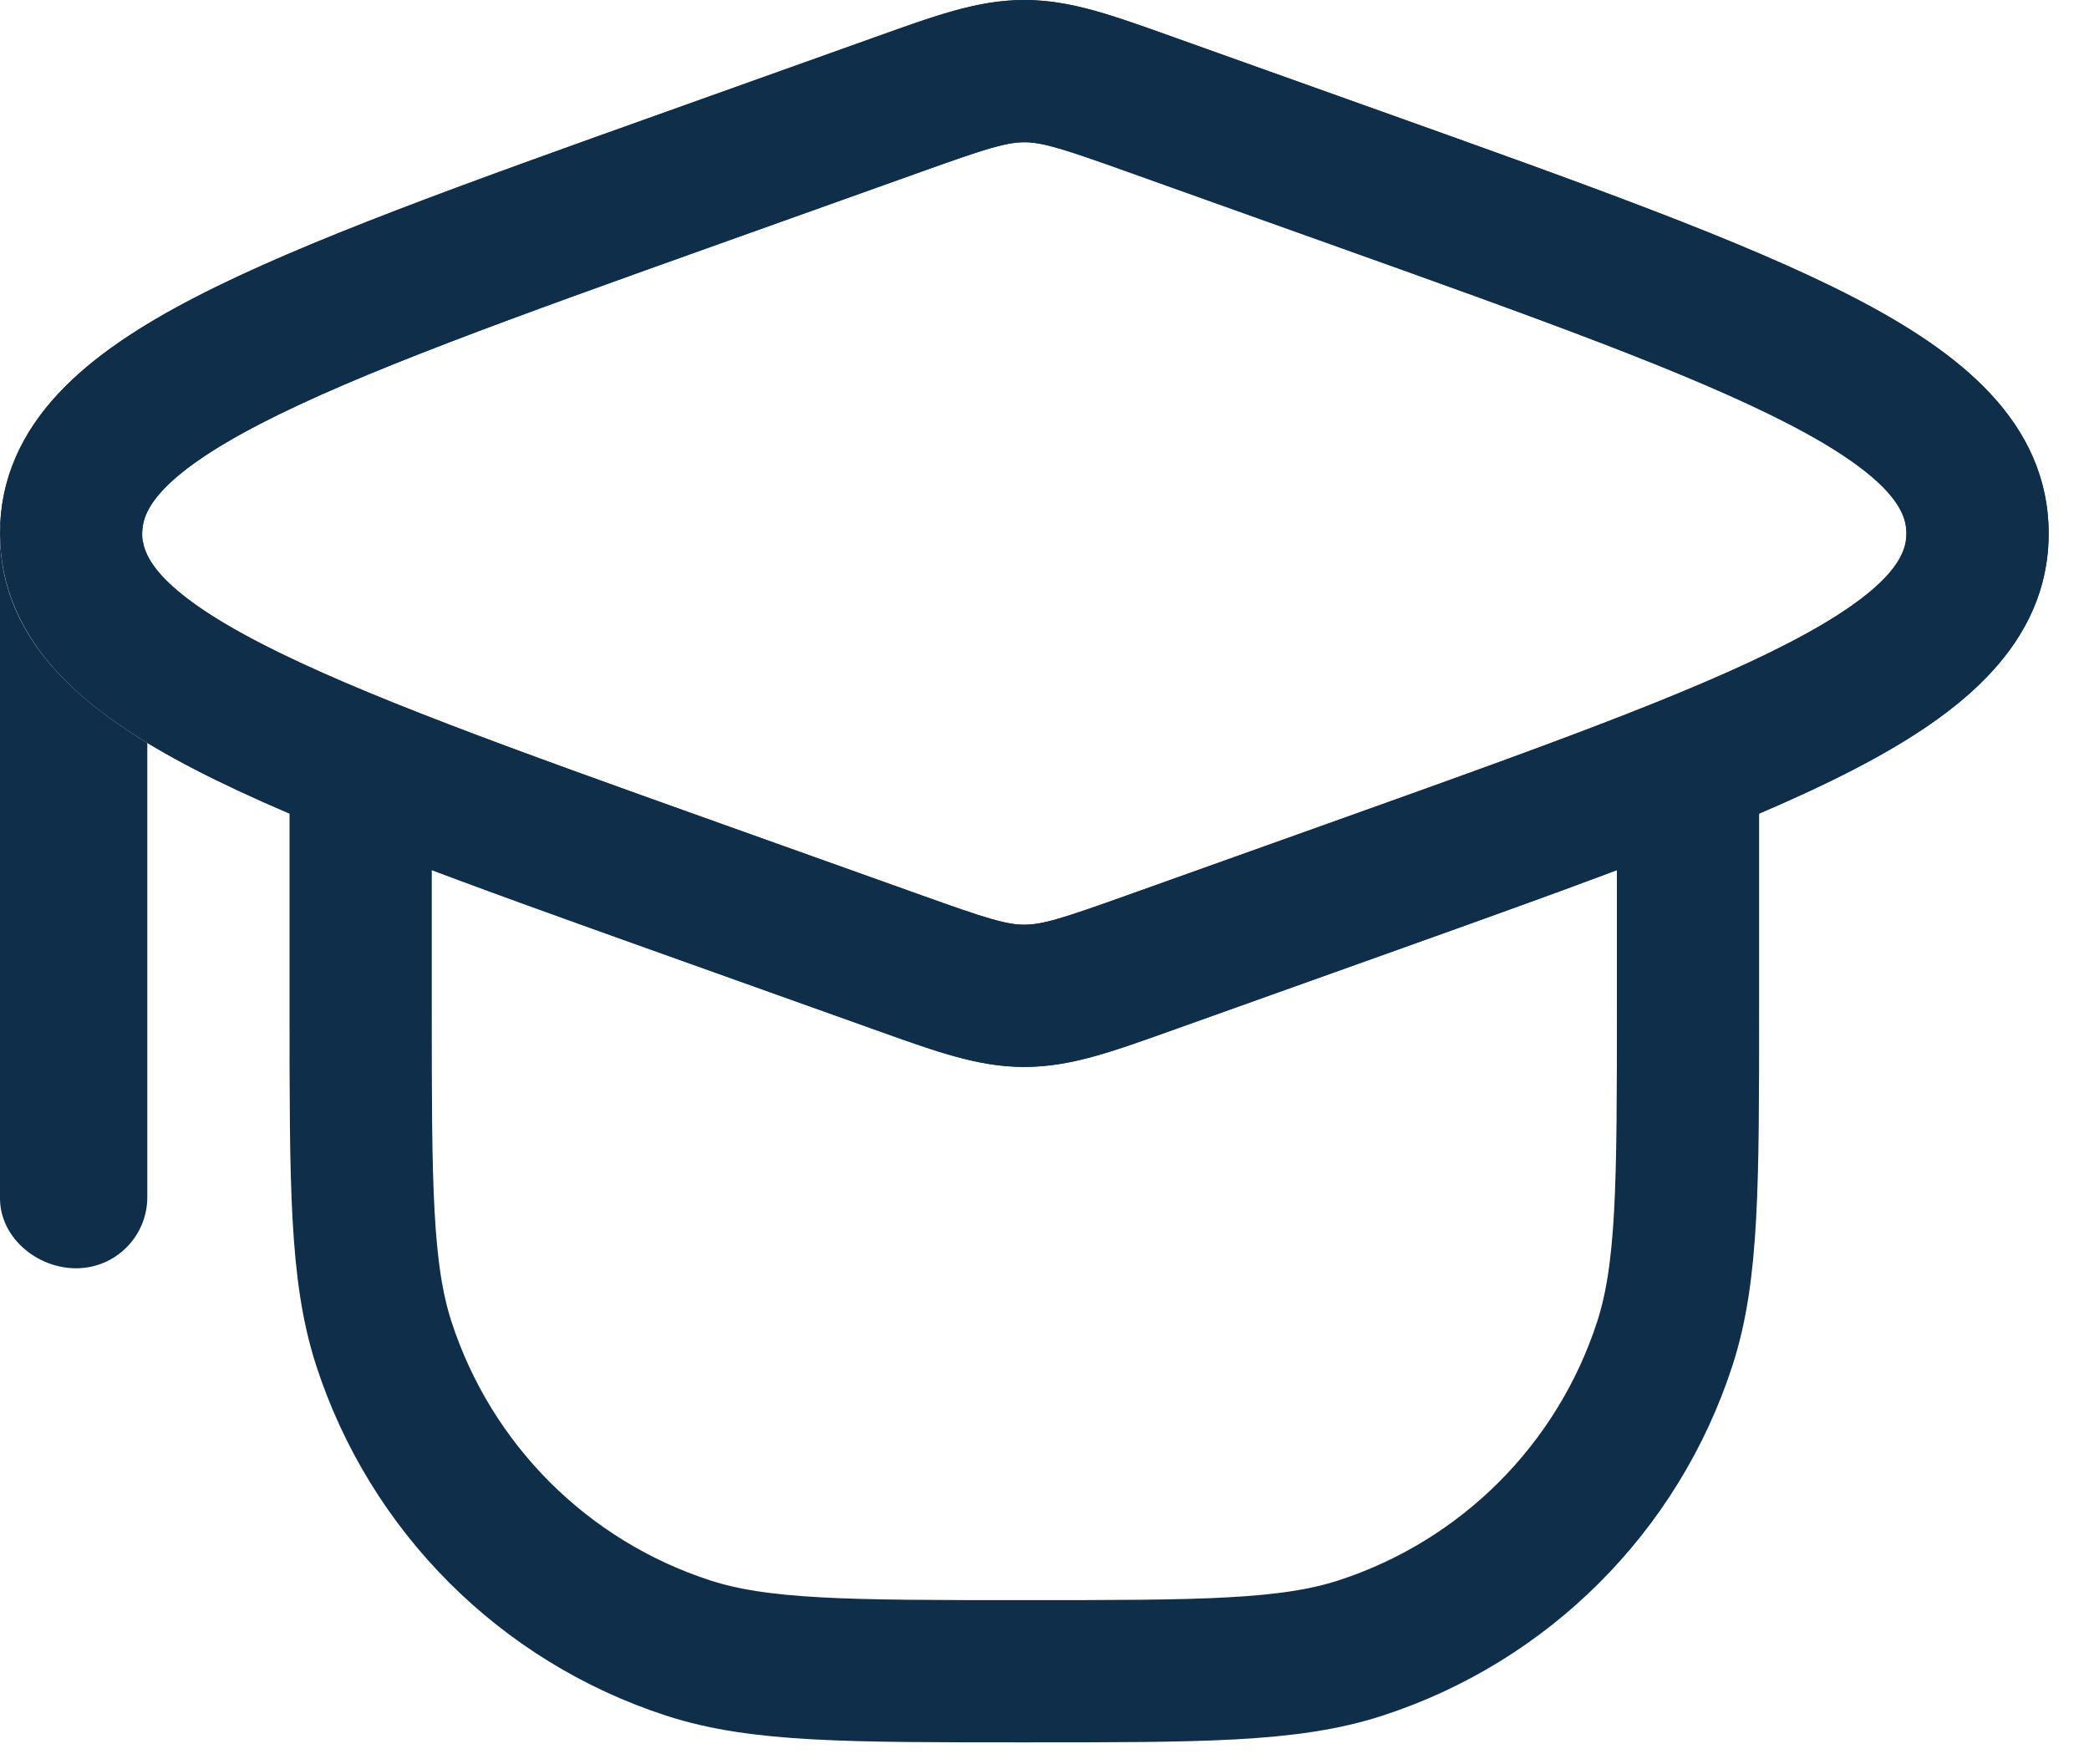 <svg width="45" height="38" viewBox="0 0 45 38" fill="none" xmlns="http://www.w3.org/2000/svg">
<path d="M7.769 16.499V21.703C7.769 25.505 7.769 27.406 8.269 28.944C9.279 32.053 11.716 34.49 14.825 35.5C16.363 36 18.264 36 22.066 36C25.867 36 27.768 36 29.306 35.5C32.415 34.49 34.852 32.053 35.862 28.944C36.362 27.406 36.362 25.505 36.362 21.703V16.505M36.362 16.505C34.407 17.298 31.992 18.158 29.118 19.185L24.814 20.722C23.453 21.208 22.773 21.451 22.066 21.451C21.358 21.451 20.678 21.208 19.318 20.722L15.014 19.185C6.026 15.975 1.532 14.37 1.532 11.491C1.532 8.613 6.026 7.008 15.014 3.798L19.318 2.261C20.678 1.775 21.358 1.532 22.066 1.532C22.773 1.532 23.453 1.775 24.814 2.261L29.118 3.798C38.105 7.008 42.599 8.613 42.599 11.491C42.599 13.449 40.521 14.82 36.362 16.505Z" stroke="#0F2E4A" stroke-width="3.064"/>
<path fill-rule="evenodd" clip-rule="evenodd" d="M14.371 2.401L18.802 0.818C18.87 0.794 18.937 0.77 19.003 0.746C20.166 0.33 21.087 -6.88638e-07 22.065 0C23.044 0 23.964 0.33 25.128 0.746C25.194 0.77 25.261 0.794 25.328 0.818L29.76 2.401C34.146 3.967 37.593 5.198 39.932 6.408C42.193 7.578 44.131 9.081 44.131 11.491C44.131 13.902 42.193 15.405 39.932 16.574C37.593 17.784 34.146 19.015 29.76 20.582L25.328 22.165C25.261 22.189 25.194 22.212 25.128 22.236C23.964 22.653 23.044 22.982 22.065 22.982C21.087 22.982 20.166 22.653 19.003 22.236C18.937 22.212 18.87 22.189 18.802 22.165L14.371 20.582C9.984 19.015 6.537 17.784 4.198 16.574C1.938 15.405 5.16479e-07 13.902 0 11.491C3.4432e-07 9.081 1.938 7.578 4.198 6.408C6.537 5.198 9.984 3.967 14.371 2.401ZM5.606 9.129C3.373 10.284 3.064 11.023 3.064 11.491C3.064 11.959 3.373 12.698 5.606 13.853C7.738 14.956 10.988 16.12 15.529 17.742L19.833 19.279C21.293 19.801 21.684 19.919 22.065 19.919C22.446 19.919 22.837 19.801 24.298 19.279L28.602 17.742C33.143 16.12 36.392 14.956 38.525 13.853C40.758 12.698 41.067 11.959 41.067 11.491C41.067 11.023 40.758 10.284 38.525 9.129C36.392 8.026 33.143 6.862 28.602 5.24L24.298 3.703C22.837 3.181 22.446 3.064 22.065 3.064C21.684 3.064 21.293 3.181 19.833 3.703L15.529 5.24C10.988 6.862 7.738 8.026 5.606 9.129ZM1.641 27.32C0.795 27.32 0 26.658 0 25.812V11.491C0 10.645 0.795 9.959 1.641 9.959C2.487 9.959 3.064 10.645 3.064 11.491L3.173 13.996V25.788C3.173 26.634 2.487 27.32 1.641 27.32Z" fill="#0F2E4A"/>
</svg>
